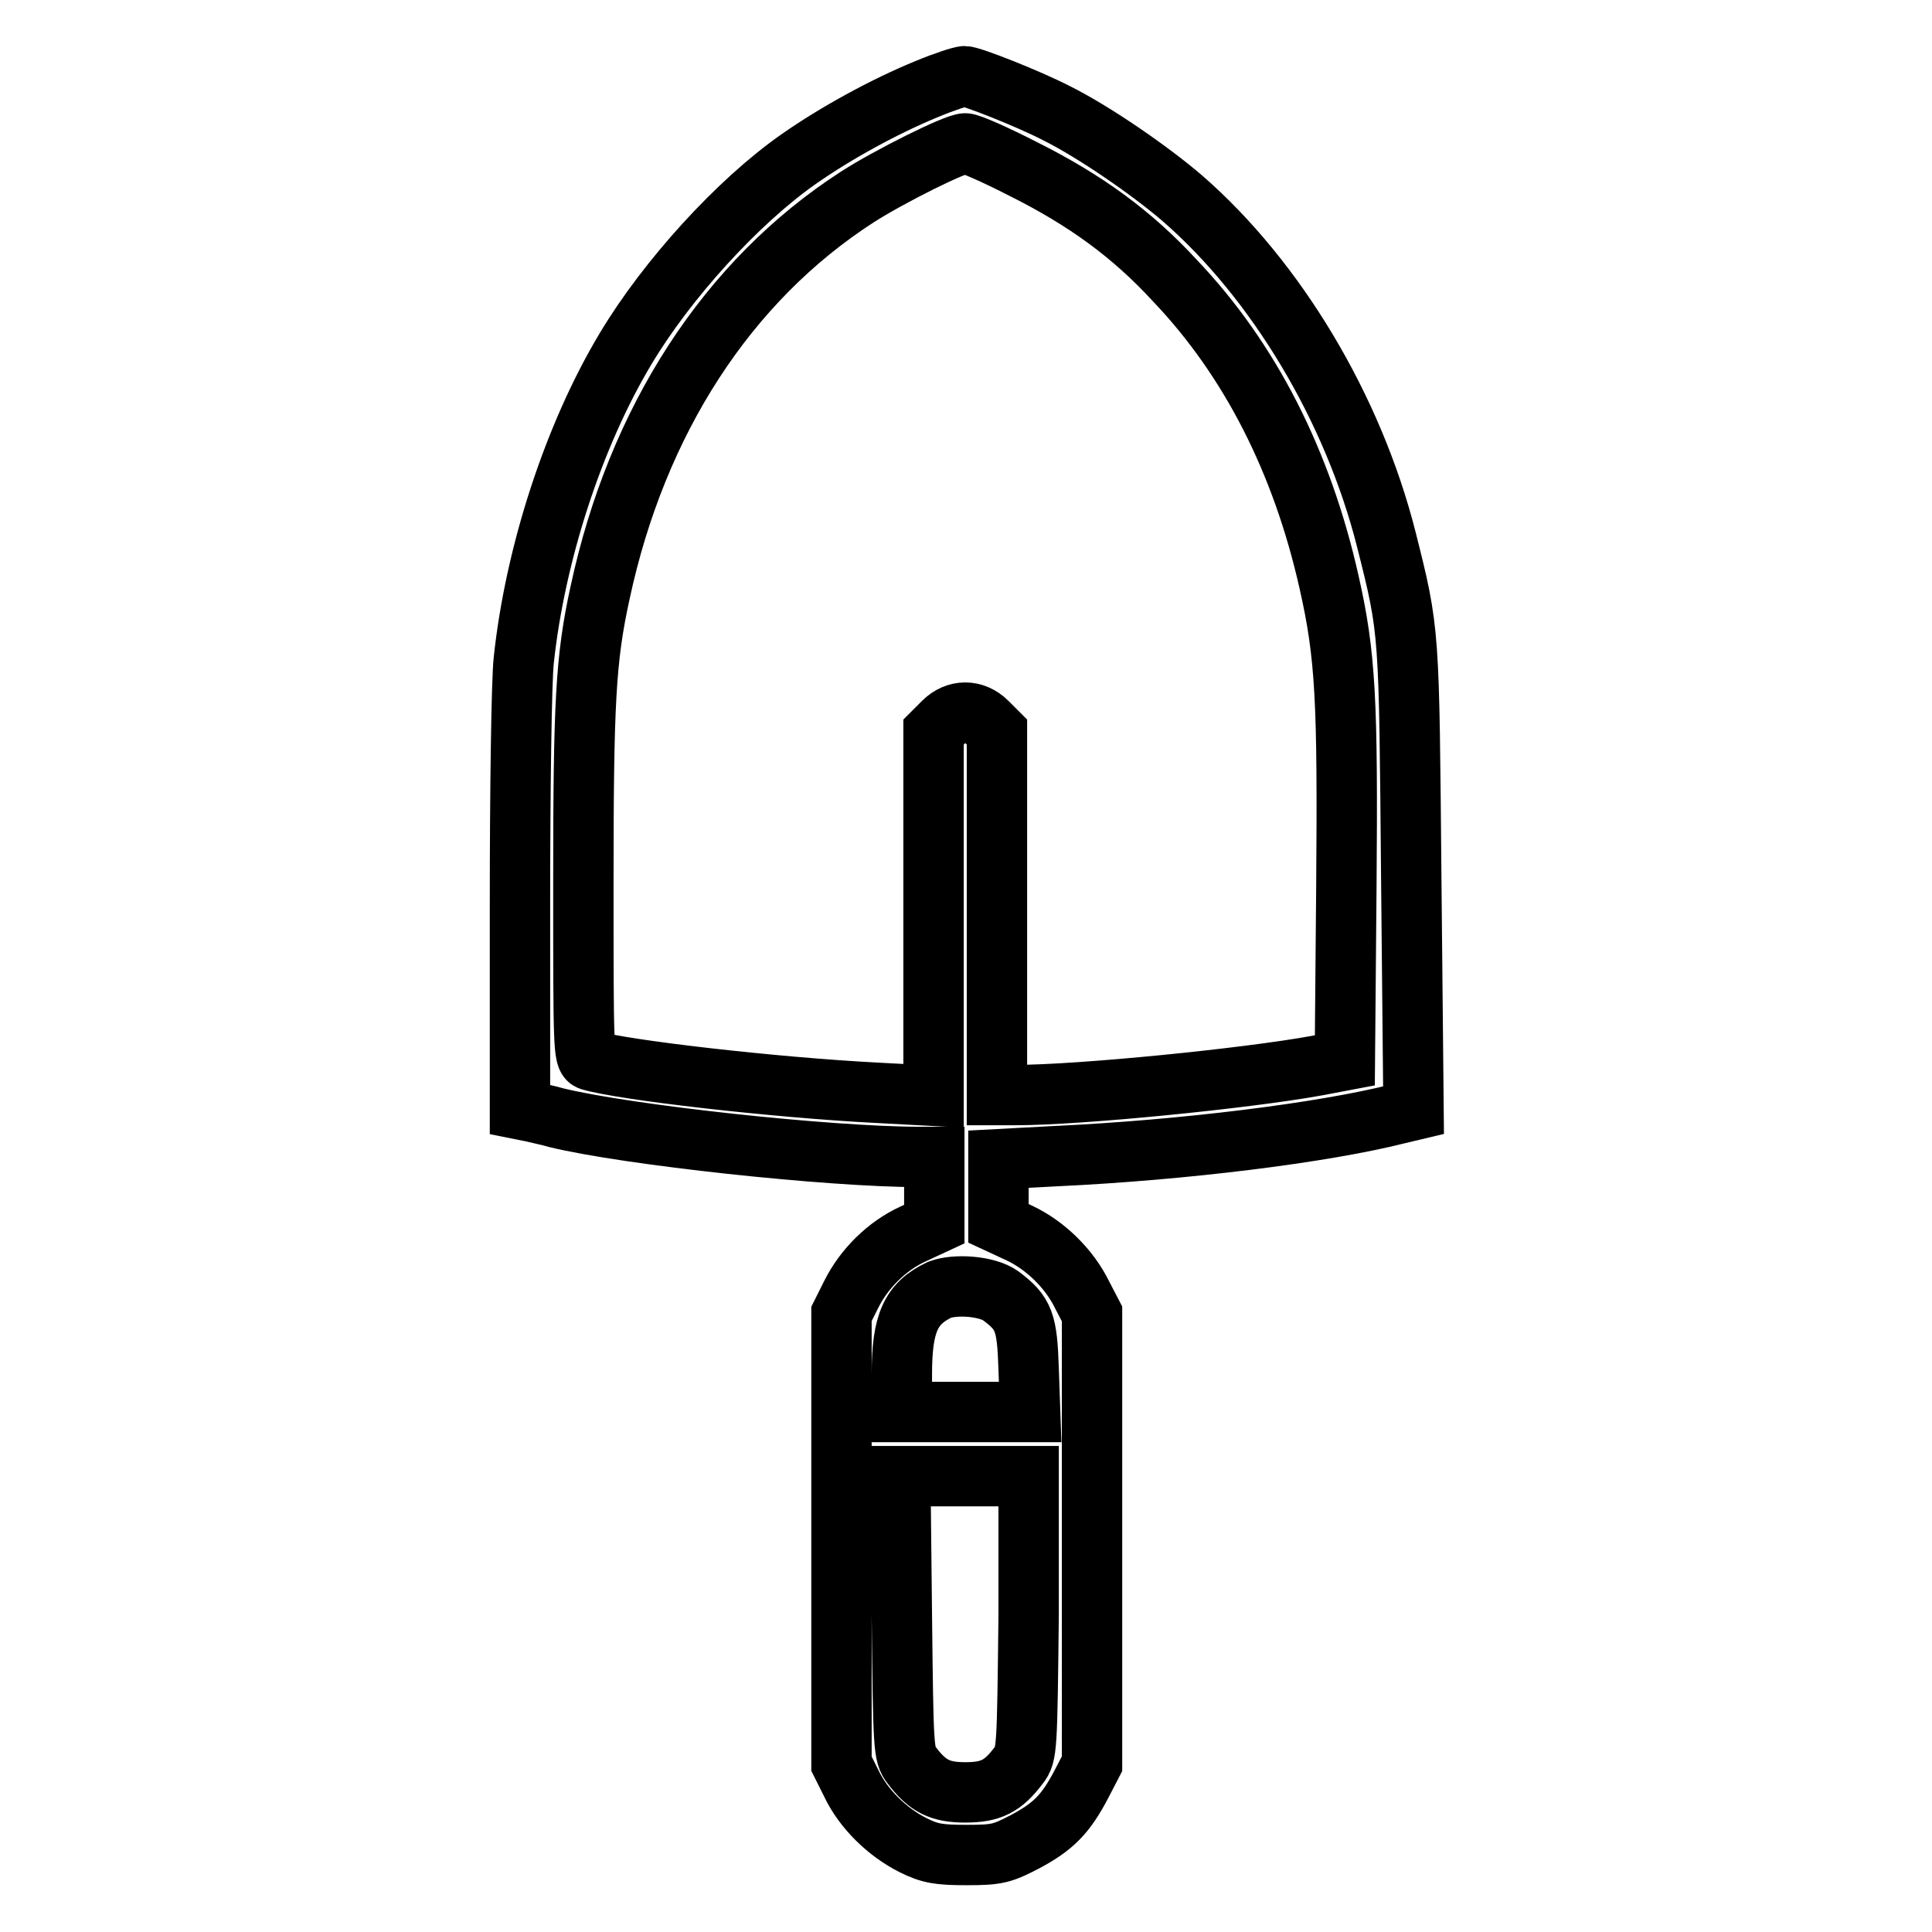 <?xml version="1.0" encoding="utf-8"?>
<!-- Svg Vector Icons : http://www.onlinewebfonts.com/icon -->
<!DOCTYPE svg PUBLIC "-//W3C//DTD SVG 1.1//EN" "http://www.w3.org/Graphics/SVG/1.1/DTD/svg11.dtd">
<svg version="1.1" xmlns="http://www.w3.org/2000/svg" xmlns:xlink="http://www.w3.org/1999/xlink" x="0px" y="0px" viewBox="0 0 256 256" enable-background="new 0 0 256 256" xml:space="preserve">
<g><g><g><path stroke-width="8" fill-opacity="0" stroke="#000000"  d="M122.8,11.8c-5.6,2.3-12,5.8-17,9.3c-8,5.6-17.4,15.9-22.9,25.1c-6.9,11.5-12,27.2-13.5,41.3c-0.3,2.7-0.5,17.2-0.5,32.2v27.3l1.5,0.3c0.8,0.2,2.3,0.5,3.3,0.8c9.4,2.3,36.2,5.2,48.1,5.2h2v4.4v4.5l-2.8,1.3c-3.5,1.6-6.5,4.6-8.2,8l-1.3,2.6v29.8v29.8l1.3,2.6c1.6,3.4,4.8,6.5,8.2,8.2c2.2,1.1,3.4,1.3,7.1,1.3c4.1,0,4.7-0.2,7.8-1.8c3.7-2,5.3-3.6,7.4-7.6l1.4-2.7v-29.8v-29.8l-1.3-2.5c-1.7-3.5-4.9-6.6-8.3-8.2l-2.8-1.3V158v-4.4l7.5-0.4c17.1-0.8,35.5-3.1,45.4-5.6l2.1-0.5l-0.3-30.7c-0.3-33-0.2-32.6-3.3-44.9c-4.4-17.4-14.6-34.4-27-45.2c-4.3-3.7-11.7-8.8-16.7-11.3c-3.9-2-11.3-4.9-12.2-4.9C127.4,10.1,125.2,10.8,122.8,11.8z M135.6,22.4c8.2,4.1,14.4,8.6,20.1,14.8c9.9,10.4,16.8,23.9,20.4,39.9c2.2,9.7,2.5,15.7,2.3,40.5l-0.2,22.9l-3.7,0.7c-9.3,1.7-31.4,3.9-39.9,3.9h-2.5v-24V97l-1.3-1.3c-1.7-1.7-4.1-1.7-5.8,0l-1.3,1.3v24.1v24.1l-7.5-0.4c-13.6-0.7-33.6-3-38-4.3c-0.9-0.3-0.9-1.8-0.9-23.5c0-23.9,0.3-29.7,2.2-38.4c4.9-22.9,16.9-41.4,34.1-52.5c4.2-2.7,13-7.1,14.3-7.1C128.5,19,131.9,20.5,135.6,22.4z M132.6,171.7c3.1,2.3,3.5,3.5,3.7,9.7l0.2,5.7H128h-8.5v-5c0-6.8,1.2-9.4,5-11.2C126.6,170.1,130.8,170.4,132.6,171.7z M136.3,214c-0.2,17.7-0.2,18.5-1.3,19.9c-2.1,2.8-3.7,3.6-7.1,3.6c-3.3,0-5-0.8-7.1-3.6c-1.1-1.4-1.1-2.2-1.3-19.9l-0.2-18.4h8.5h8.5L136.3,214z"/></g></g></g>
</svg>